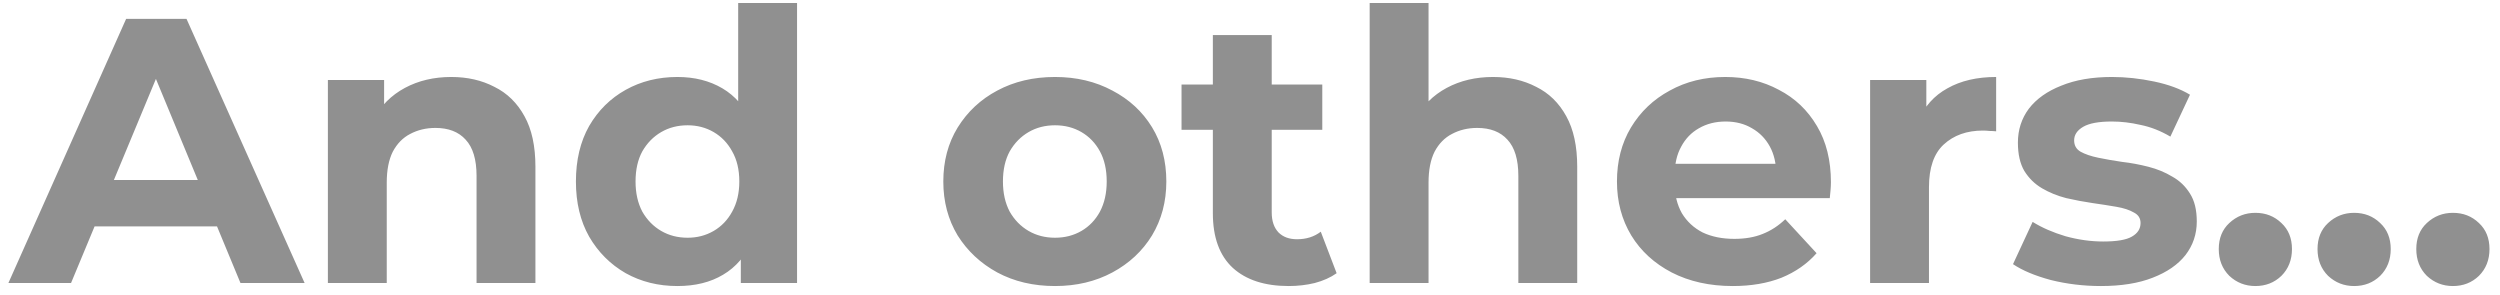 <?xml version="1.0" encoding="UTF-8"?>
<svg xmlns="http://www.w3.org/2000/svg" width="212" height="25" viewBox="0 0 212 25" fill="none">
  <path d="M0.712 24L10.696 1.6H15.816L25.832 24H20.392L12.2 4.224H14.248L6.024 24H0.712ZM5.704 19.2L7.08 15.264H18.6L20.008 19.2H5.704ZM38.268 6.528C39.633 6.528 40.849 6.805 41.916 7.36C43.004 7.893 43.857 8.725 44.476 9.856C45.095 10.965 45.404 12.395 45.404 14.144V24H40.412V14.912C40.412 13.525 40.103 12.501 39.484 11.84C38.887 11.179 38.033 10.848 36.924 10.848C36.135 10.848 35.42 11.019 34.78 11.36C34.161 11.68 33.671 12.181 33.308 12.864C32.967 13.547 32.796 14.421 32.796 15.488V24H27.804V6.784H32.572V11.552L31.676 10.112C32.295 8.96 33.18 8.075 34.332 7.456C35.484 6.837 36.796 6.528 38.268 6.528ZM57.446 24.256C55.825 24.256 54.363 23.893 53.062 23.168C51.761 22.421 50.726 21.387 49.958 20.064C49.211 18.741 48.838 17.184 48.838 15.392C48.838 13.579 49.211 12.011 49.958 10.688C50.726 9.365 51.761 8.341 53.062 7.616C54.363 6.891 55.825 6.528 57.446 6.528C58.897 6.528 60.166 6.848 61.254 7.488C62.342 8.128 63.185 9.099 63.782 10.4C64.379 11.701 64.678 13.365 64.678 15.392C64.678 17.397 64.39 19.061 63.814 20.384C63.238 21.685 62.406 22.656 61.318 23.296C60.251 23.936 58.961 24.256 57.446 24.256ZM58.31 20.16C59.121 20.16 59.857 19.968 60.518 19.584C61.179 19.2 61.702 18.656 62.086 17.952C62.491 17.227 62.694 16.373 62.694 15.392C62.694 14.389 62.491 13.536 62.086 12.832C61.702 12.128 61.179 11.584 60.518 11.2C59.857 10.816 59.121 10.624 58.31 10.624C57.478 10.624 56.731 10.816 56.07 11.2C55.409 11.584 54.875 12.128 54.47 12.832C54.086 13.536 53.894 14.389 53.894 15.392C53.894 16.373 54.086 17.227 54.47 17.952C54.875 18.656 55.409 19.2 56.07 19.584C56.731 19.968 57.478 20.16 58.31 20.16ZM62.822 24V20.48L62.918 15.36L62.598 10.272V0.256H67.59V24H62.822ZM89.465 24.256C87.63 24.256 85.998 23.872 84.569 23.104C83.161 22.336 82.041 21.291 81.209 19.968C80.398 18.624 79.993 17.099 79.993 15.392C79.993 13.664 80.398 12.139 81.209 10.816C82.041 9.472 83.161 8.427 84.569 7.68C85.998 6.912 87.63 6.528 89.465 6.528C91.278 6.528 92.899 6.912 94.329 7.68C95.758 8.427 96.878 9.461 97.689 10.784C98.499 12.107 98.905 13.643 98.905 15.392C98.905 17.099 98.499 18.624 97.689 19.968C96.878 21.291 95.758 22.336 94.329 23.104C92.899 23.872 91.278 24.256 89.465 24.256ZM89.465 20.16C90.297 20.16 91.043 19.968 91.705 19.584C92.366 19.2 92.889 18.656 93.273 17.952C93.657 17.227 93.849 16.373 93.849 15.392C93.849 14.389 93.657 13.536 93.273 12.832C92.889 12.128 92.366 11.584 91.705 11.2C91.043 10.816 90.297 10.624 89.465 10.624C88.633 10.624 87.886 10.816 87.225 11.2C86.563 11.584 86.03 12.128 85.625 12.832C85.241 13.536 85.049 14.389 85.049 15.392C85.049 16.373 85.241 17.227 85.625 17.952C86.03 18.656 86.563 19.2 87.225 19.584C87.886 19.968 88.633 20.16 89.465 20.16ZM109.282 24.256C107.255 24.256 105.676 23.744 104.546 22.72C103.415 21.675 102.85 20.128 102.85 18.08V2.976H107.842V18.016C107.842 18.741 108.034 19.307 108.418 19.712C108.802 20.096 109.324 20.288 109.986 20.288C110.775 20.288 111.447 20.075 112.002 19.648L113.346 23.168C112.834 23.531 112.215 23.808 111.49 24C110.786 24.171 110.05 24.256 109.282 24.256ZM100.194 11.008V7.168H112.13V11.008H100.194ZM126.612 6.528C127.977 6.528 129.193 6.805 130.26 7.36C131.348 7.893 132.201 8.725 132.82 9.856C133.438 10.965 133.748 12.395 133.748 14.144V24H128.756V14.912C128.756 13.525 128.446 12.501 127.828 11.84C127.23 11.179 126.377 10.848 125.268 10.848C124.478 10.848 123.764 11.019 123.124 11.36C122.505 11.68 122.014 12.181 121.652 12.864C121.31 13.547 121.14 14.421 121.14 15.488V24H116.148V0.256H121.14V11.552L120.02 10.112C120.638 8.96 121.524 8.075 122.676 7.456C123.828 6.837 125.14 6.528 126.612 6.528ZM146.942 24.256C144.979 24.256 143.251 23.872 141.758 23.104C140.286 22.336 139.144 21.291 138.334 19.968C137.523 18.624 137.118 17.099 137.118 15.392C137.118 13.664 137.512 12.139 138.302 10.816C139.112 9.472 140.211 8.427 141.598 7.68C142.984 6.912 144.552 6.528 146.302 6.528C147.987 6.528 149.502 6.891 150.846 7.616C152.211 8.32 153.288 9.344 154.078 10.688C154.867 12.011 155.262 13.6 155.262 15.456C155.262 15.648 155.251 15.872 155.23 16.128C155.208 16.363 155.187 16.587 155.166 16.8H141.182V13.888H152.542L150.622 14.752C150.622 13.856 150.44 13.077 150.078 12.416C149.715 11.755 149.214 11.243 148.574 10.88C147.934 10.496 147.187 10.304 146.334 10.304C145.48 10.304 144.723 10.496 144.062 10.88C143.422 11.243 142.92 11.765 142.558 12.448C142.195 13.109 142.014 13.899 142.014 14.816V15.584C142.014 16.523 142.216 17.355 142.622 18.08C143.048 18.784 143.635 19.328 144.382 19.712C145.15 20.075 146.046 20.256 147.07 20.256C147.987 20.256 148.787 20.117 149.47 19.84C150.174 19.563 150.814 19.147 151.39 18.592L154.046 21.472C153.256 22.368 152.264 23.061 151.07 23.552C149.875 24.021 148.499 24.256 146.942 24.256ZM158.585 24V6.784H163.353V11.648L162.681 10.24C163.193 9.024 164.015 8.107 165.145 7.488C166.276 6.848 167.652 6.528 169.273 6.528V11.136C169.06 11.115 168.868 11.104 168.697 11.104C168.527 11.083 168.345 11.072 168.153 11.072C166.788 11.072 165.679 11.467 164.825 12.256C163.993 13.024 163.577 14.229 163.577 15.872V24H158.585ZM178.159 24.256C176.687 24.256 175.268 24.085 173.903 23.744C172.559 23.381 171.492 22.933 170.703 22.4L172.367 18.816C173.156 19.307 174.084 19.712 175.151 20.032C176.239 20.331 177.305 20.48 178.351 20.48C179.503 20.48 180.313 20.341 180.783 20.064C181.273 19.787 181.519 19.403 181.519 18.912C181.519 18.507 181.327 18.208 180.943 18.016C180.58 17.803 180.089 17.643 179.47 17.536C178.852 17.429 178.169 17.323 177.423 17.216C176.697 17.109 175.961 16.971 175.215 16.8C174.468 16.608 173.785 16.331 173.167 15.968C172.548 15.605 172.047 15.115 171.663 14.496C171.3 13.877 171.118 13.077 171.118 12.096C171.118 11.008 171.428 10.048 172.047 9.216C172.687 8.384 173.604 7.733 174.799 7.264C175.993 6.773 177.423 6.528 179.087 6.528C180.26 6.528 181.455 6.656 182.671 6.912C183.887 7.168 184.9 7.541 185.711 8.032L184.047 11.584C183.215 11.093 182.372 10.763 181.519 10.592C180.687 10.4 179.876 10.304 179.087 10.304C177.977 10.304 177.167 10.453 176.655 10.752C176.143 11.051 175.887 11.435 175.887 11.904C175.887 12.331 176.068 12.651 176.431 12.864C176.815 13.077 177.316 13.248 177.935 13.376C178.553 13.504 179.225 13.621 179.951 13.728C180.697 13.813 181.444 13.952 182.191 14.144C182.937 14.336 183.609 14.613 184.207 14.976C184.825 15.317 185.327 15.797 185.711 16.416C186.095 17.013 186.287 17.803 186.287 18.784C186.287 19.851 185.967 20.8 185.327 21.632C184.687 22.443 183.759 23.083 182.543 23.552C181.348 24.021 179.887 24.256 178.159 24.256ZM191.255 24.256C190.401 24.256 189.665 23.968 189.047 23.392C188.449 22.795 188.151 22.037 188.151 21.12C188.151 20.203 188.449 19.467 189.047 18.912C189.665 18.336 190.401 18.048 191.255 18.048C192.129 18.048 192.865 18.336 193.463 18.912C194.06 19.467 194.359 20.203 194.359 21.12C194.359 22.037 194.06 22.795 193.463 23.392C192.865 23.968 192.129 24.256 191.255 24.256ZM199.63 24.256C198.776 24.256 198.04 23.968 197.422 23.392C196.824 22.795 196.526 22.037 196.526 21.12C196.526 20.203 196.824 19.467 197.422 18.912C198.04 18.336 198.776 18.048 199.63 18.048C200.504 18.048 201.24 18.336 201.838 18.912C202.435 19.467 202.734 20.203 202.734 21.12C202.734 22.037 202.435 22.795 201.838 23.392C201.24 23.968 200.504 24.256 199.63 24.256ZM208.005 24.256C207.151 24.256 206.415 23.968 205.797 23.392C205.199 22.795 204.901 22.037 204.901 21.12C204.901 20.203 205.199 19.467 205.797 18.912C206.415 18.336 207.151 18.048 208.005 18.048C208.879 18.048 209.615 18.336 210.213 18.912C210.81 19.467 211.109 20.203 211.109 21.12C211.109 22.037 210.81 22.795 210.213 23.392C209.615 23.968 208.879 24.256 208.005 24.256Z" fill="#909090"></path>
</svg>
